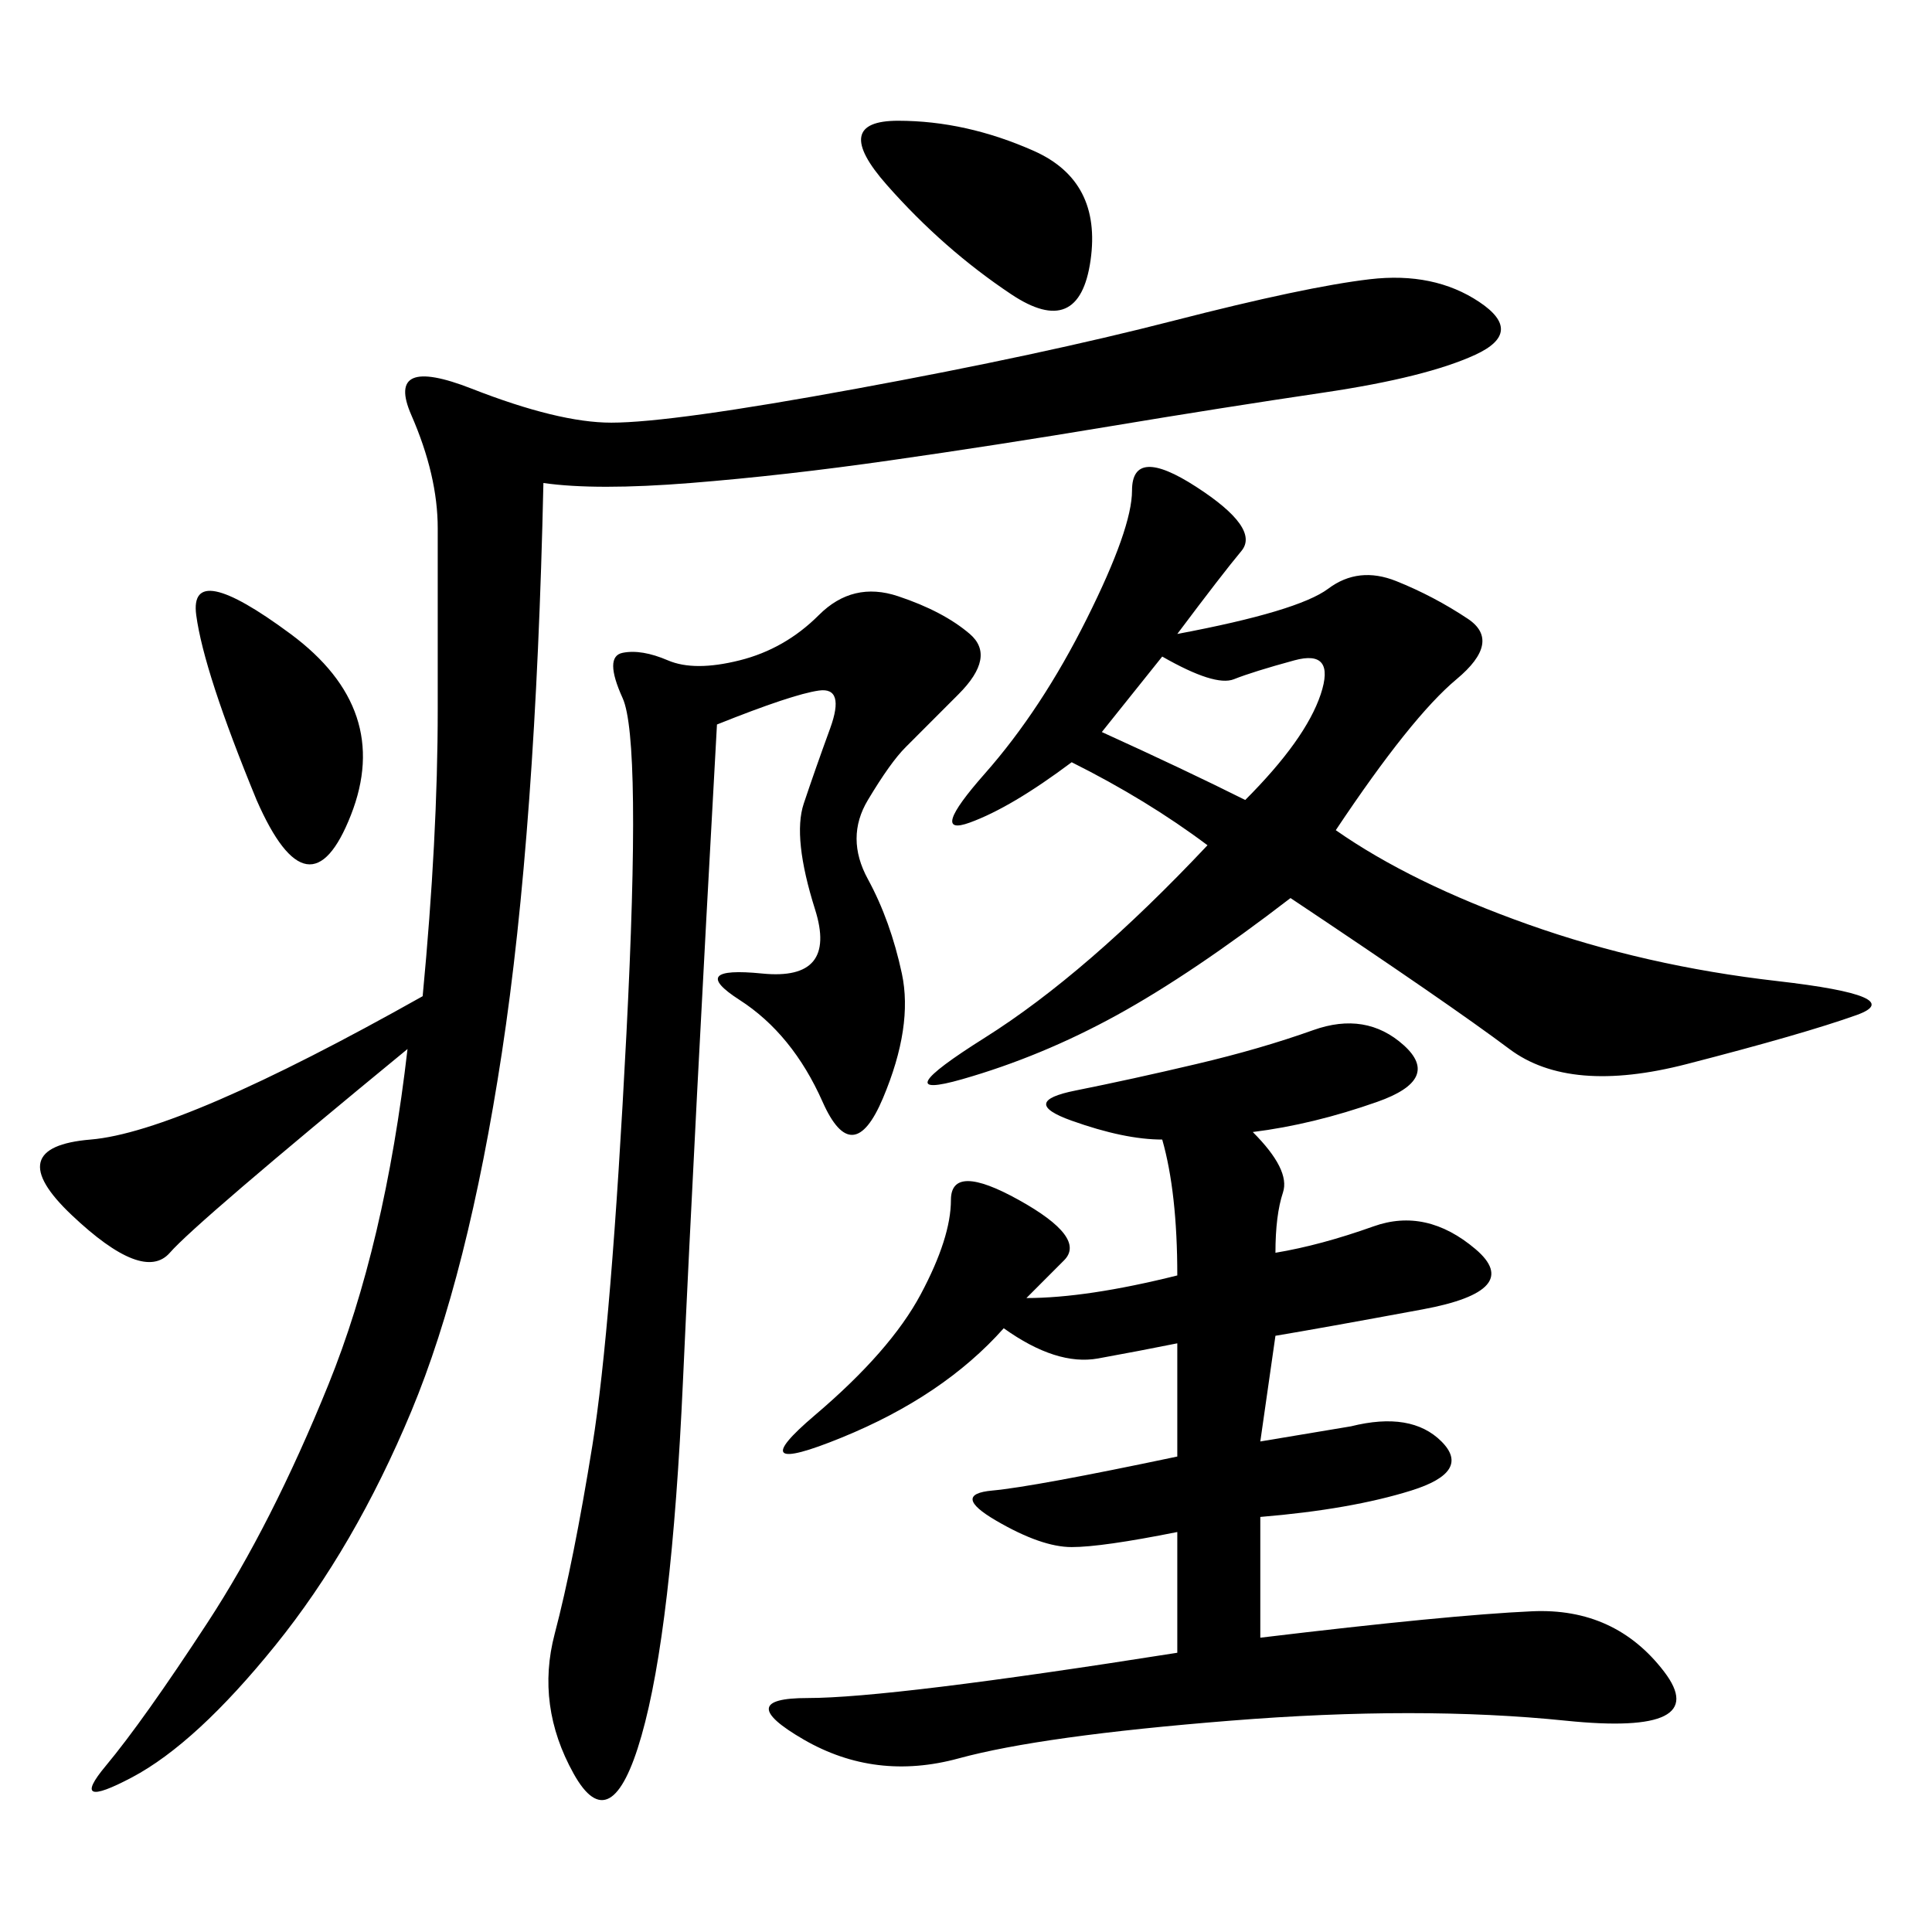 <svg xmlns="http://www.w3.org/2000/svg" xmlns:xlink="http://www.w3.org/1999/xlink" width="300" height="300"><path d="M84.38 75Q83.20 128.91 77.93 163.48Q72.66 198.05 63.87 219.14Q55.08 240.23 42.77 255.47Q30.47 270.70 20.51 275.98Q10.55 281.25 16.41 274.22Q22.27 267.19 32.23 251.95Q42.19 236.72 50.98 215.04Q59.77 193.36 63.28 162.89L63.28 162.89Q30.47 189.84 26.37 194.53Q22.27 199.22 11.13 188.67Q0 178.13 14.06 176.95Q28.13 175.78 65.63 154.69L65.63 154.69Q67.97 130.08 67.97 110.16L67.97 110.16L67.97 82.03Q67.97 73.83 63.87 64.45Q59.77 55.08 73.24 60.35Q86.72 65.63 94.92 65.63L94.92 65.63Q104.30 65.63 133.01 60.35Q161.72 55.08 182.23 49.80Q202.73 44.53 212.70 43.36Q222.66 42.19 229.69 46.88Q236.72 51.56 229.10 55.08Q221.48 58.59 205.66 60.94Q189.84 63.28 172.27 66.21Q154.69 69.14 138.28 71.48Q121.88 73.83 107.23 75Q92.58 76.17 84.38 75L84.38 75ZM194.53 175.78Q200.39 181.64 199.22 185.16Q198.05 188.67 198.05 194.53L198.05 194.53Q205.08 193.36 213.28 190.43Q221.48 187.50 229.10 193.95Q236.72 200.39 220.90 203.32Q205.08 206.25 198.05 207.42L198.05 207.42L195.70 223.83L209.77 221.48Q219.14 219.14 223.83 223.83Q228.52 228.52 219.14 231.45Q209.77 234.38 195.70 235.55L195.70 235.55L195.70 254.30Q225 250.78 237.89 250.20Q250.78 249.61 258.40 259.57Q266.02 269.53 243.16 267.19Q220.31 264.84 191.02 267.19Q161.72 269.53 148.83 273.05Q135.94 276.56 124.80 270.12Q113.67 263.67 125.39 263.67L125.39 263.67Q138.28 263.67 182.81 256.64L182.81 256.64L182.81 237.89Q171.09 240.23 166.41 240.23L166.41 240.23Q161.72 240.23 154.69 236.13Q147.66 232.03 154.10 231.45Q160.55 230.86 182.81 226.17L182.81 226.17L182.81 208.59Q176.95 209.77 170.51 210.94Q164.06 212.11 155.86 206.25L155.86 206.25Q146.48 216.80 130.66 223.24Q114.84 229.69 126.56 219.73Q138.28 209.77 142.97 200.98Q147.66 192.19 147.66 186.33L147.66 186.33Q147.66 180.47 158.20 186.33Q168.75 192.19 165.23 195.70L165.23 195.70L159.38 201.56Q168.75 201.56 182.81 198.05L182.81 198.05Q182.81 185.16 180.47 176.95L180.47 176.95Q174.61 176.95 166.41 174.02Q158.20 171.09 166.99 169.34Q175.78 167.58 185.74 165.23Q195.70 162.89 203.91 159.96Q212.11 157.03 217.97 162.30Q223.83 167.58 213.87 171.09Q203.91 174.61 194.53 175.78L194.53 175.78ZM182.81 98.44Q201.56 94.92 206.25 91.41Q210.94 87.89 216.80 90.23Q222.66 92.58 227.93 96.09Q233.20 99.61 226.17 105.47Q219.14 111.33 207.42 128.91L207.42 128.91Q219.14 137.11 237.30 143.55Q255.47 150 275.98 152.34Q296.48 154.69 288.28 157.62Q280.08 160.55 261.91 165.23Q243.75 169.92 234.38 162.89Q225 155.86 200.39 139.45L200.39 139.45Q185.16 151.17 173.44 157.62Q161.72 164.06 149.41 167.58Q137.11 171.09 152.93 161.13Q168.75 151.17 187.50 131.25L187.50 131.25Q178.13 124.22 166.41 118.36L166.41 118.36Q157.03 125.39 150.59 127.73Q144.14 130.08 152.93 120.12Q161.72 110.16 168.75 96.09Q175.78 82.03 175.78 76.17L175.78 76.17Q175.78 69.14 185.74 75.59Q195.70 82.03 192.77 85.55Q189.84 89.06 182.81 98.44L182.81 98.44ZM111.33 112.50Q107.81 175.78 106.05 214.45Q104.30 253.13 99.61 269.53Q94.92 285.94 89.06 275.39Q83.20 264.84 86.13 253.71Q89.06 242.58 91.99 224.41Q94.92 206.25 97.27 160.55Q99.61 114.84 96.68 108.40Q93.75 101.95 96.68 101.37Q99.61 100.78 103.71 102.54Q107.81 104.30 114.84 102.54Q121.88 100.78 127.15 95.51Q132.42 90.23 139.45 92.58Q146.48 94.92 150.59 98.44Q154.69 101.95 148.83 107.81L148.83 107.81L140.63 116.02Q138.28 118.36 134.77 124.22Q131.25 130.08 134.77 136.52Q138.28 142.97 140.04 151.17Q141.80 159.38 137.11 170.51Q132.42 181.64 127.73 171.09Q123.05 160.55 114.84 155.27Q106.64 150 118.36 151.17Q130.08 152.34 126.56 141.21Q123.05 130.08 124.80 124.80Q126.56 119.53 128.91 113.09Q131.25 106.64 127.15 107.23Q123.05 107.81 111.33 112.50L111.33 112.50ZM39.84 124.22Q31.64 104.30 30.47 95.51Q29.30 86.72 45.12 98.44Q60.94 110.16 54.49 126.56Q48.05 142.97 39.84 124.22L39.84 124.22ZM160.55 23.44Q171.09 28.13 169.34 40.43Q167.58 52.73 157.03 45.70Q146.48 38.67 137.70 28.71Q128.91 18.75 139.45 18.75L139.45 18.75Q150 18.75 160.55 23.44L160.55 23.44ZM171.09 113.67Q183.98 119.53 193.36 124.22L193.36 124.22Q202.73 114.84 205.08 107.81Q207.42 100.78 200.98 102.54Q194.53 104.30 191.60 105.47Q188.67 106.64 180.47 101.95L180.47 101.95L171.09 113.67Z"/></svg>